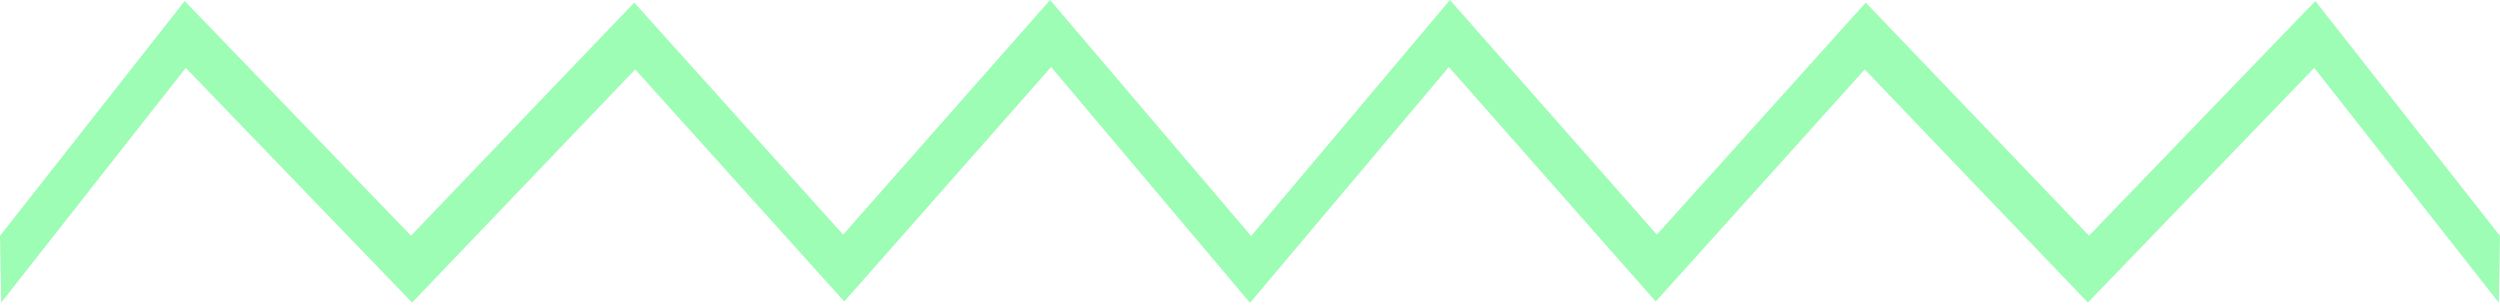 <svg fill="none" viewBox="0 0 540 66" xmlns="http://www.w3.org/2000/svg"><path d="m500.107.221-48.879 50.688-48.226-50.346-45.119 50.115-44.698-50.678-42.939 50.98-43.431-50.98-44.698 50.678-45.119-50.115-48.226 50.346-48.879-50.688-39.893 50.728.261 14.413 39.863-50.698 48.889 50.688 48.196-50.356 45.15 50.125 44.687-50.648 42.959 50.939 42.949-50.939 44.687 50.648 45.15-50.125 48.196 50.356 48.889-50.688 39.863 50.698.261-14.413z" fill="#9dfdb4"/></svg>